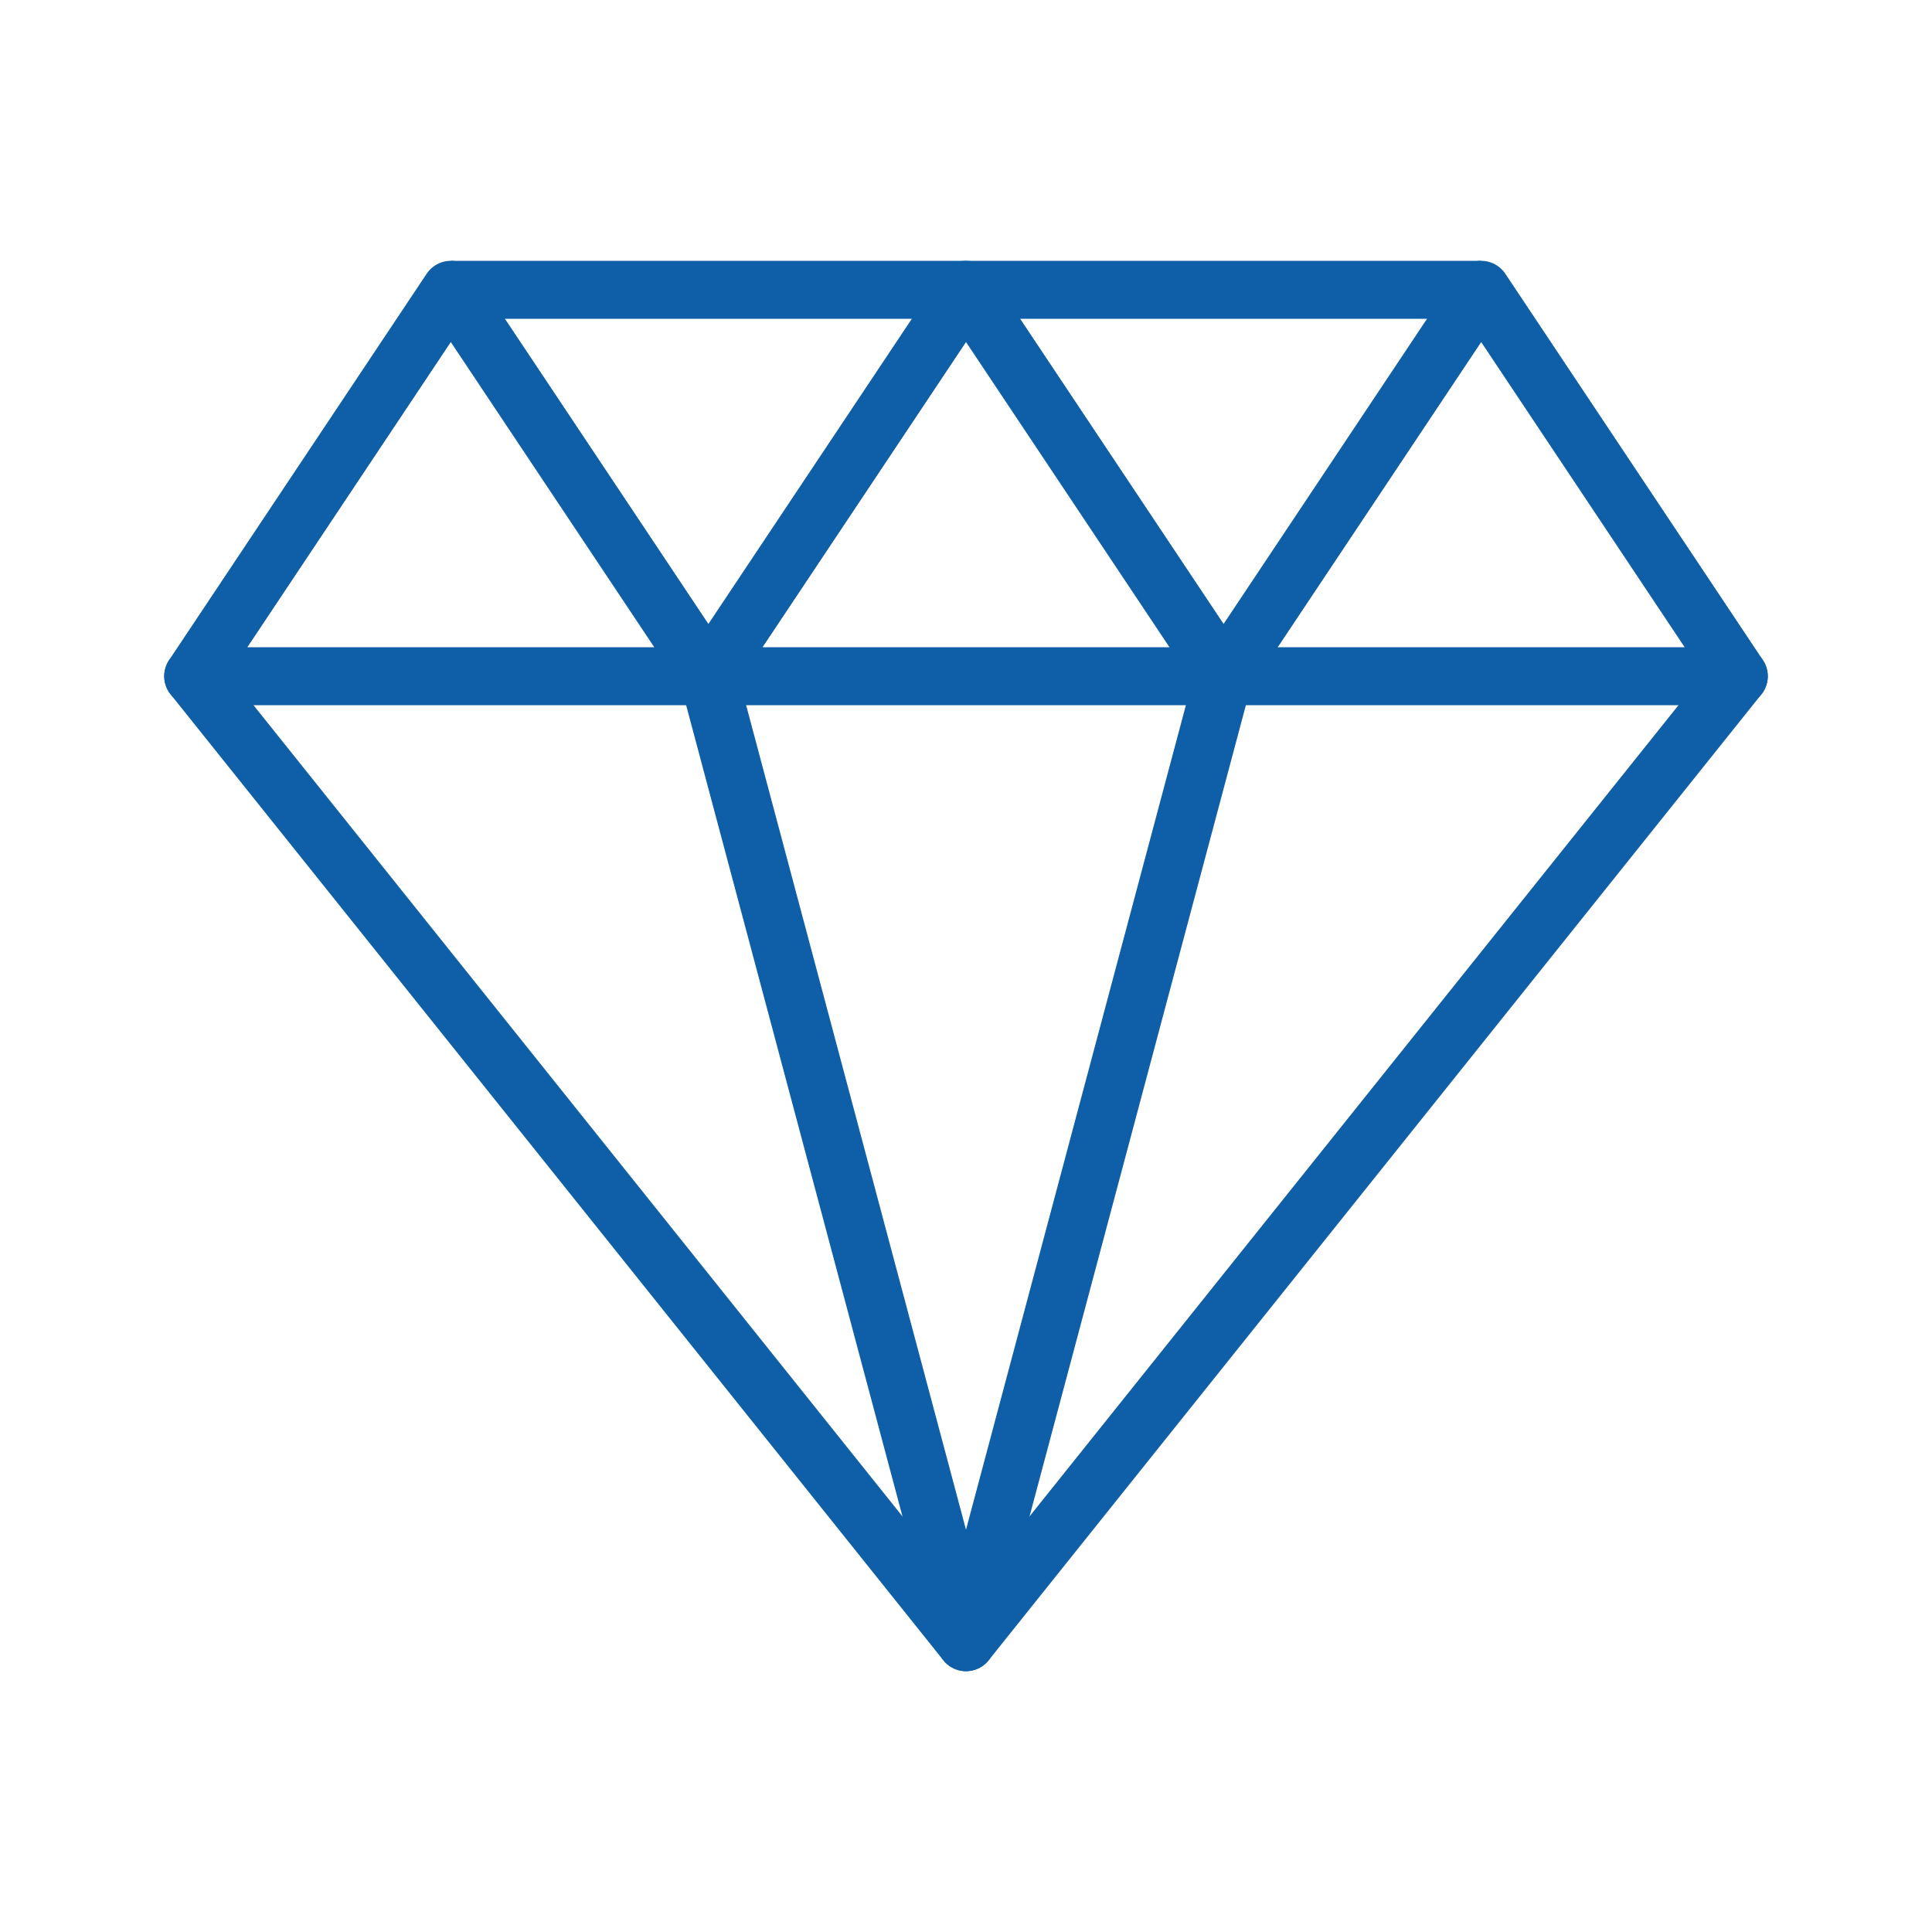 <svg width="100" height="100" viewBox="0 0 100 100" fill="none" xmlns="http://www.w3.org/2000/svg">
<path d="M10 35L23.333 15L36.667 35H10Z" stroke="#0E5FA8" stroke-width="3" stroke-miterlimit="10" stroke-linecap="round" stroke-linejoin="round"/>
<path d="M36.667 35L50 15L63.334 35H36.667Z" stroke="#0E5FA8" stroke-width="3" stroke-miterlimit="10" stroke-linecap="round" stroke-linejoin="round"/>
<path d="M63.333 35L76.666 15L90 35H63.333Z" stroke="#0E5FA8" stroke-width="3" stroke-miterlimit="10" stroke-linecap="round" stroke-linejoin="round"/>
<path d="M23.333 15H76.666" stroke="#0E5FA8" stroke-width="3" stroke-miterlimit="10" stroke-linejoin="round"/>
<path d="M10 35L50 85L90 35" stroke="#0E5FA8" stroke-width="3" stroke-miterlimit="10" stroke-linecap="round" stroke-linejoin="round"/>
<path d="M36.667 35L50 85L63.334 35" stroke="#0E5FA8" stroke-width="3" stroke-miterlimit="10" stroke-linecap="round" stroke-linejoin="round"/>
</svg>
